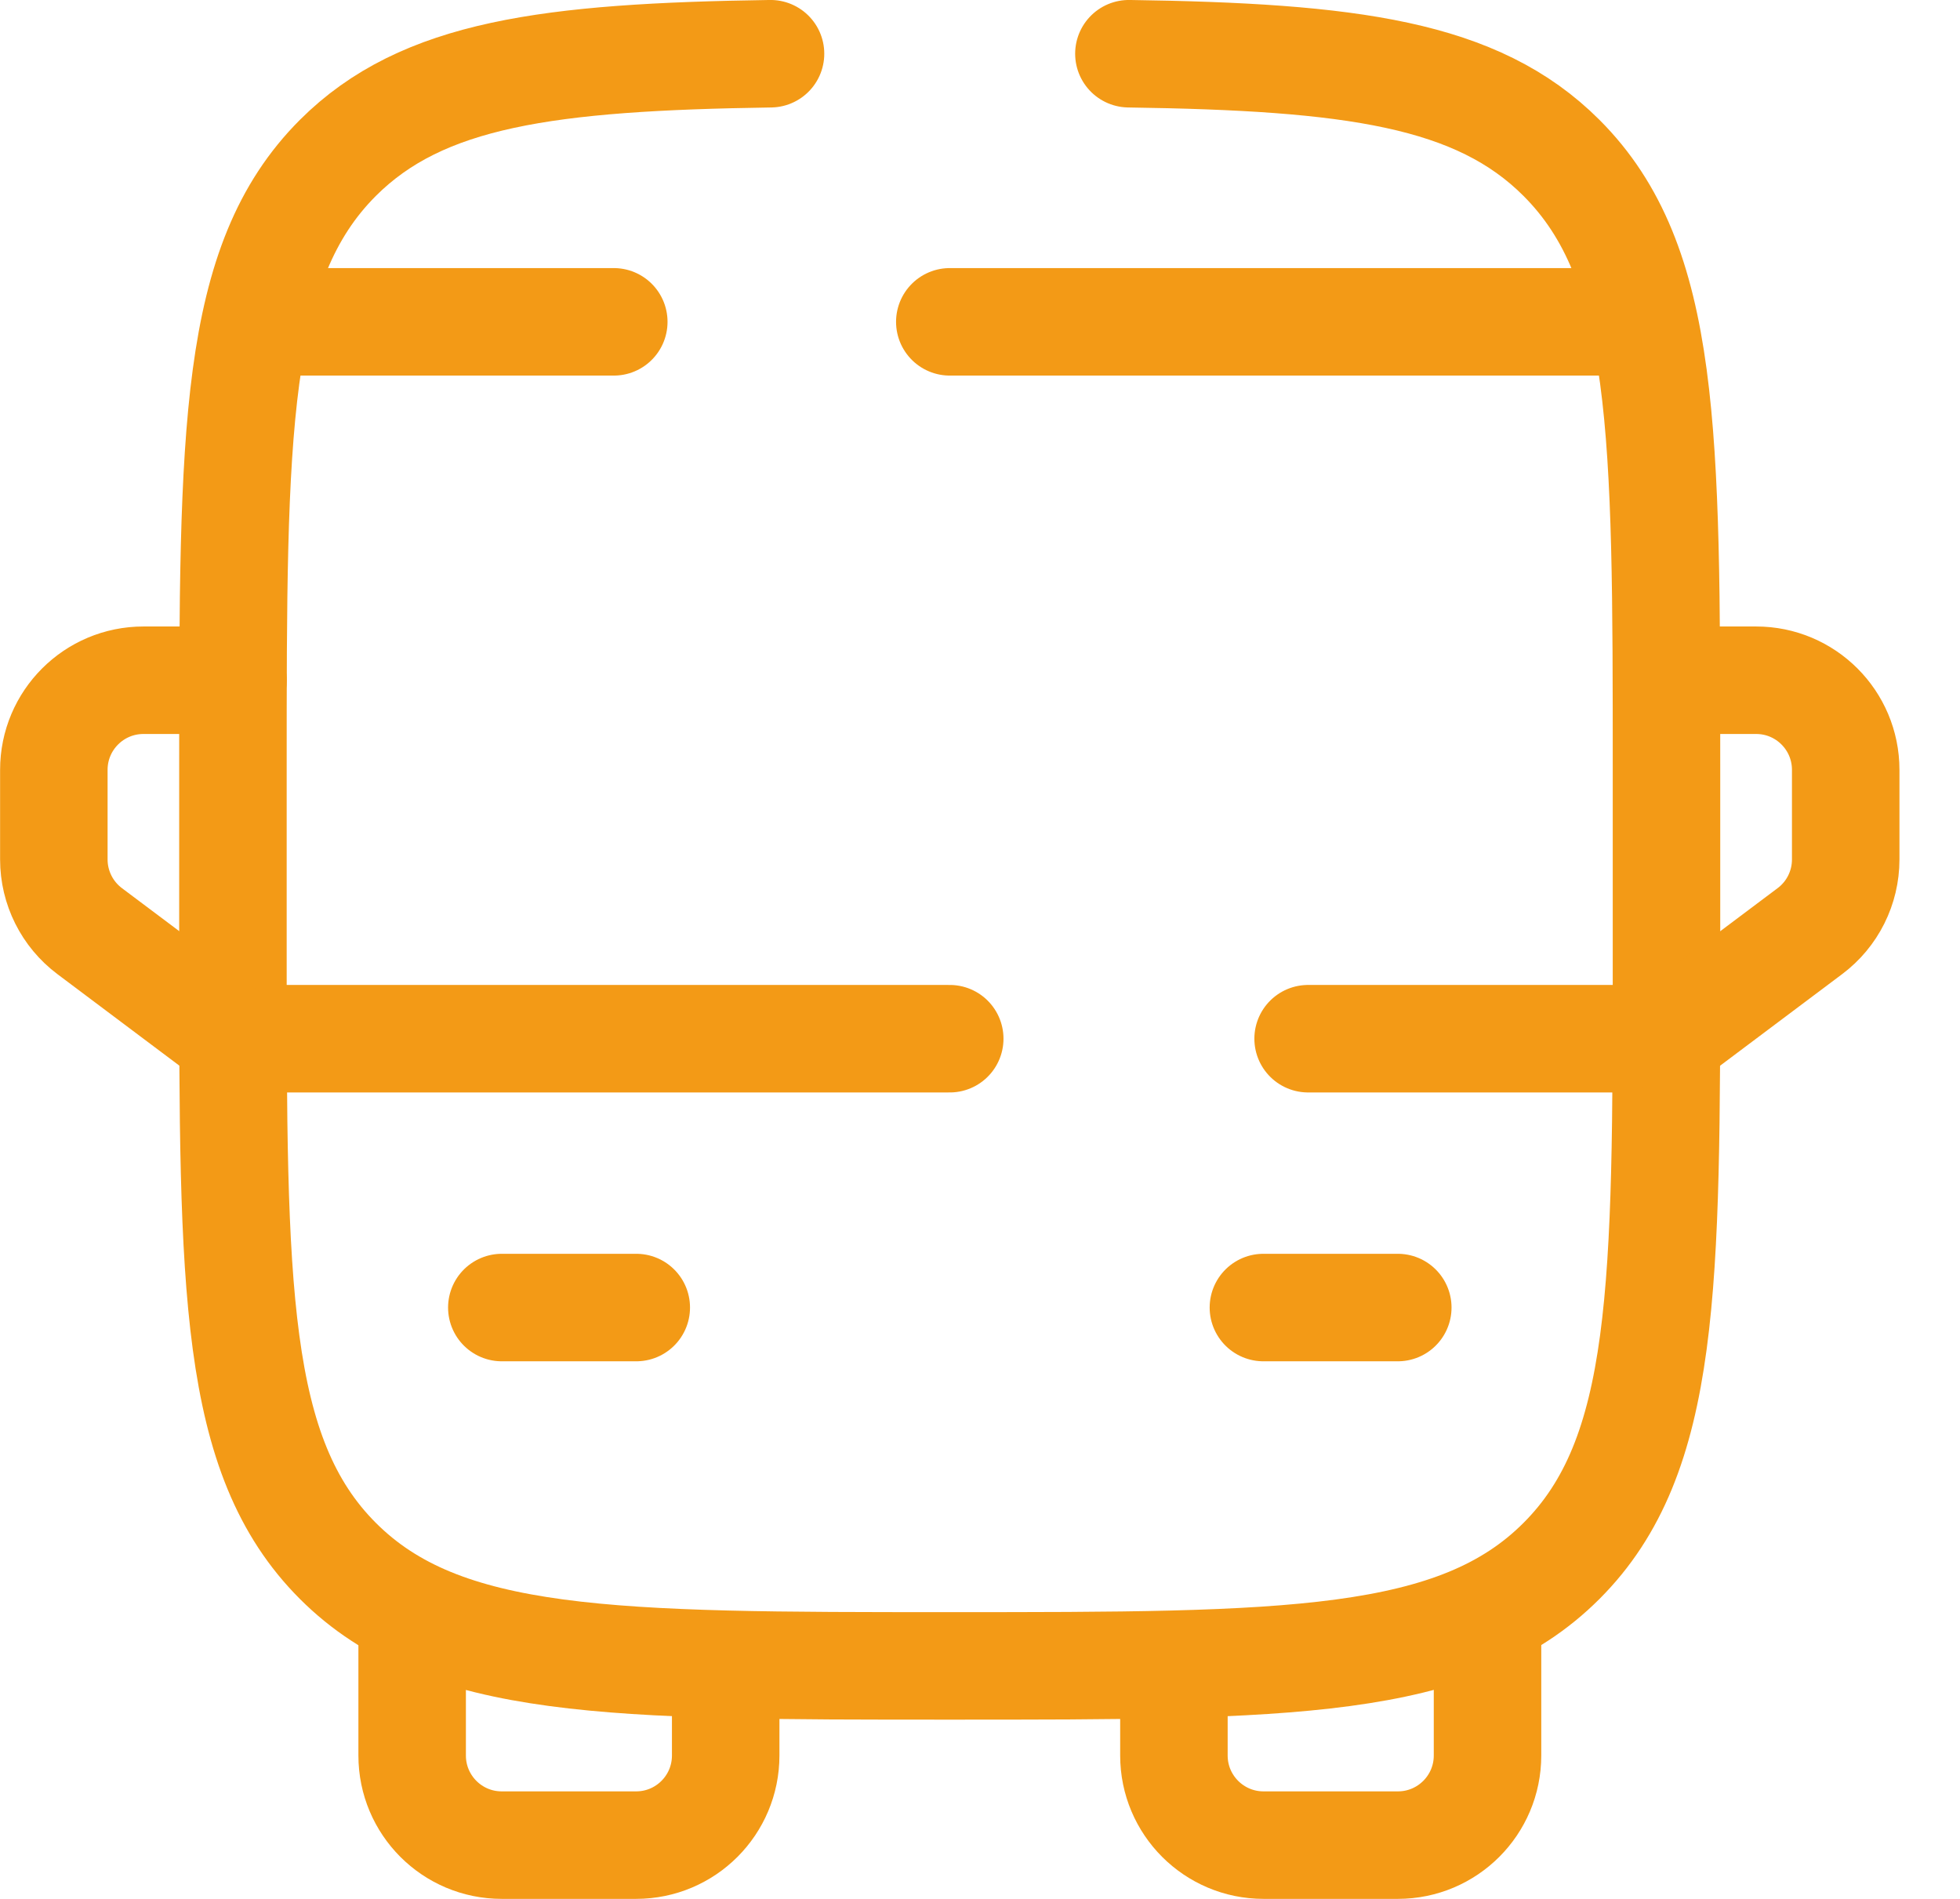 <svg xmlns="http://www.w3.org/2000/svg" width="32" height="31" viewBox="0 0 32 31" fill="none"><g clip-path="url(#clip0_419_541)"><path d="M12.58 0.877C8.953 0.93 6.896 1.199 5.516 2.578C3.803 4.292 3.803 7.05 3.803 12.567V15.493C3.803 21.01 3.803 23.768 5.516 25.482C7.23 27.196 9.989 27.196 15.505 27.196C21.022 27.196 23.781 27.196 25.494 25.482C27.208 23.768 27.208 21.009 27.208 15.493V12.567C27.208 7.05 27.208 4.292 25.494 2.578C24.115 1.198 22.059 0.929 18.431 0.877" stroke="#F39A16" stroke-width="1.755" stroke-miterlimit="133.33" stroke-linecap="round"></path><path d="M27.209 16.957H21.357M3.803 16.957H15.506" stroke="#F39A16" stroke-width="1.755" stroke-linecap="round" stroke-linejoin="round"></path><path d="M20.627 21.346H22.821" stroke="#F39A16" stroke-width="1.755" stroke-linecap="round" stroke-linejoin="round"></path><path d="M8.193 21.346H10.388" stroke="#F39A16" stroke-width="1.755" stroke-linecap="round" stroke-linejoin="round"></path><path d="M6.729 26.465V28.659C6.729 29.467 7.383 30.122 8.191 30.122H10.386C11.194 30.122 11.848 29.467 11.848 28.659V27.196" stroke="#F39A16" stroke-width="1.755" stroke-linecap="round" stroke-linejoin="round"></path><path d="M24.286 26.465V28.659C24.286 29.467 23.631 30.122 22.823 30.122H20.629C19.821 30.122 19.166 29.467 19.166 28.659V27.196" stroke="#F39A16" stroke-width="1.755" stroke-linecap="round" stroke-linejoin="round"></path><path d="M27.209 11.105H28.672C29.48 11.105 30.134 11.76 30.134 12.568V14.031C30.134 14.491 29.918 14.925 29.549 15.201L27.209 16.957" stroke="#F39A16" stroke-width="1.755" stroke-linecap="round" stroke-linejoin="round"></path><path d="M3.804 11.105H2.342C1.534 11.105 0.879 11.76 0.879 12.568V14.031C0.879 14.491 1.096 14.925 1.464 15.201L3.804 16.957" stroke="#F39A16" stroke-width="1.755" stroke-linecap="round" stroke-linejoin="round"></path><path d="M4.535 5.254H10.021M26.478 5.254H15.507" stroke="#F39A16" stroke-width="1.755" stroke-miterlimit="133.33" stroke-linecap="round"></path></g><defs><clipPath id="clip0_419_541"><rect width="31.013" height="31" fill="white"></rect></clipPath></defs></svg>